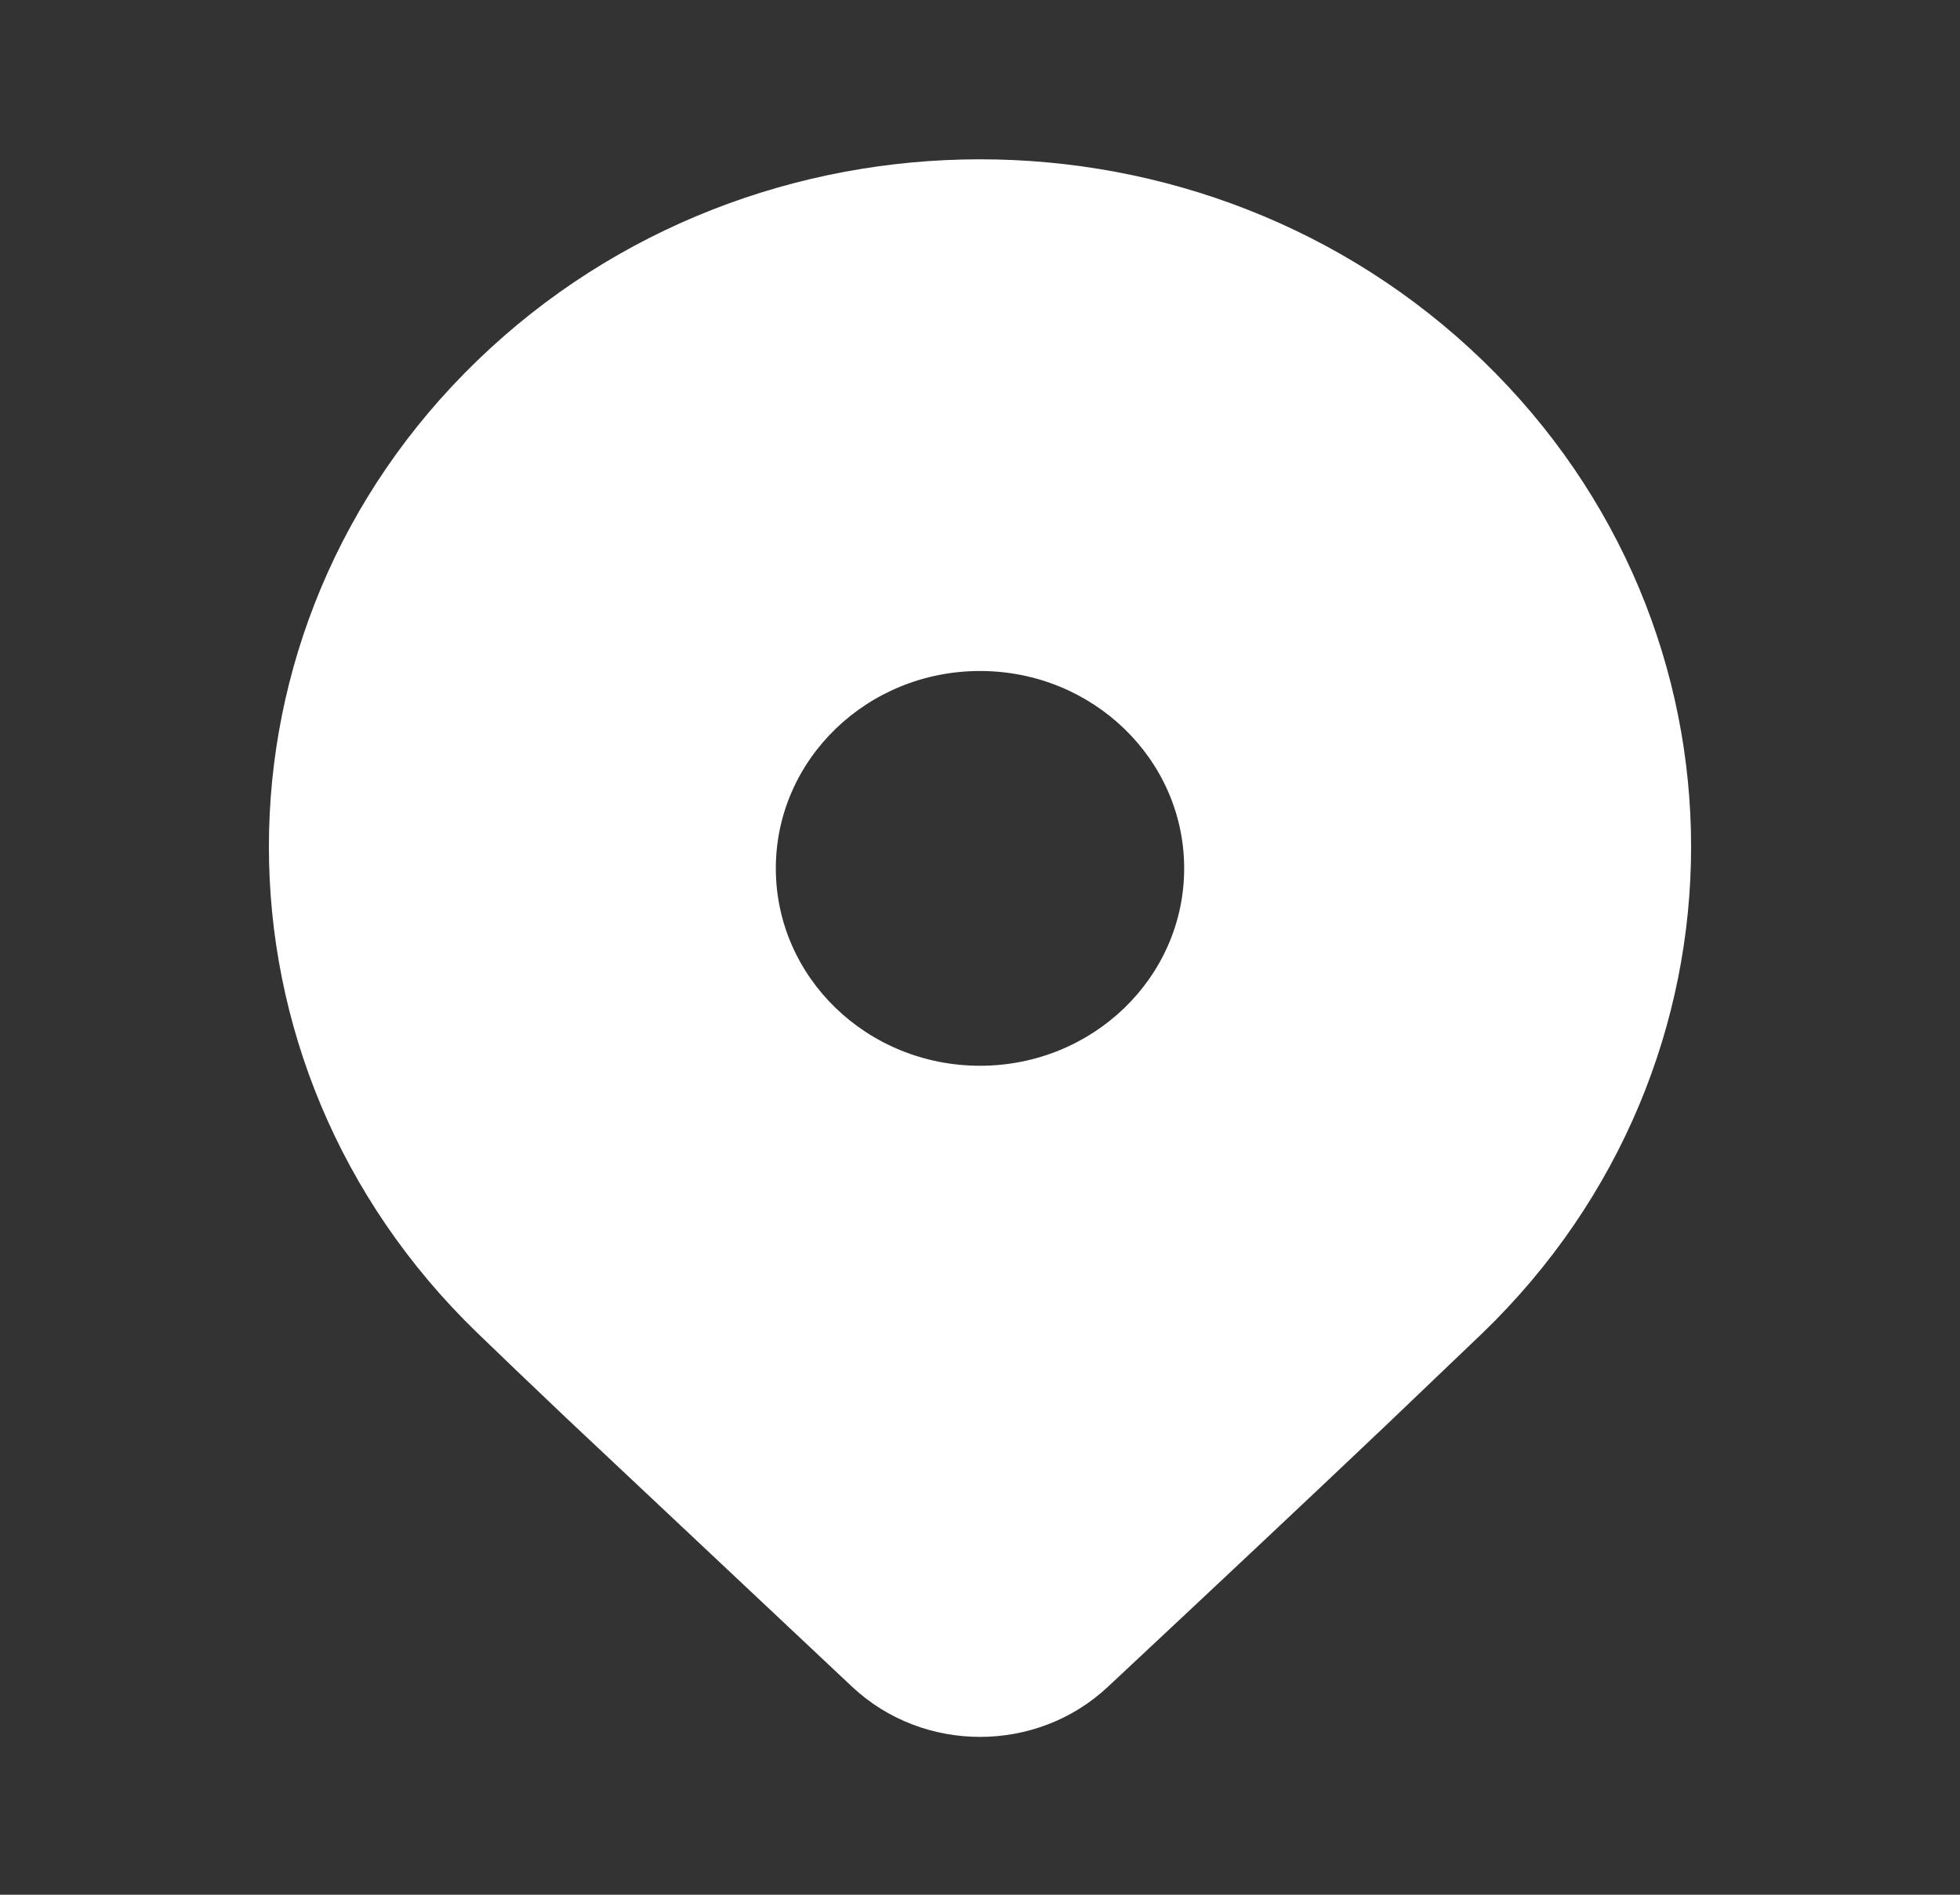 <svg width="30" height="29" viewBox="0 0 30 29" fill="none" xmlns="http://www.w3.org/2000/svg">
<rect x="0" y="0" width="30" height="29" fill="#333333" stroke="none"/>
<g id="location">
<path id="Vector" d="M22.696 20.399L21.212 21.817C20.119 22.855 18.7 24.189 16.955 25.82C15.865 26.839 14.135 26.839 13.045 25.819L8.681 21.716C8.132 21.195 7.673 20.756 7.304 20.399C3.053 16.29 3.053 9.628 7.304 5.52C11.554 1.411 18.446 1.411 22.696 5.52C26.947 9.628 26.947 16.29 22.696 20.399ZM18.125 13.291C18.125 11.623 16.726 10.27 15 10.27C13.274 10.27 11.875 11.623 11.875 13.291C11.875 14.96 13.274 16.312 15 16.312C16.726 16.312 18.125 14.96 18.125 13.291Z" fill="white"/>
</g>
</svg>
